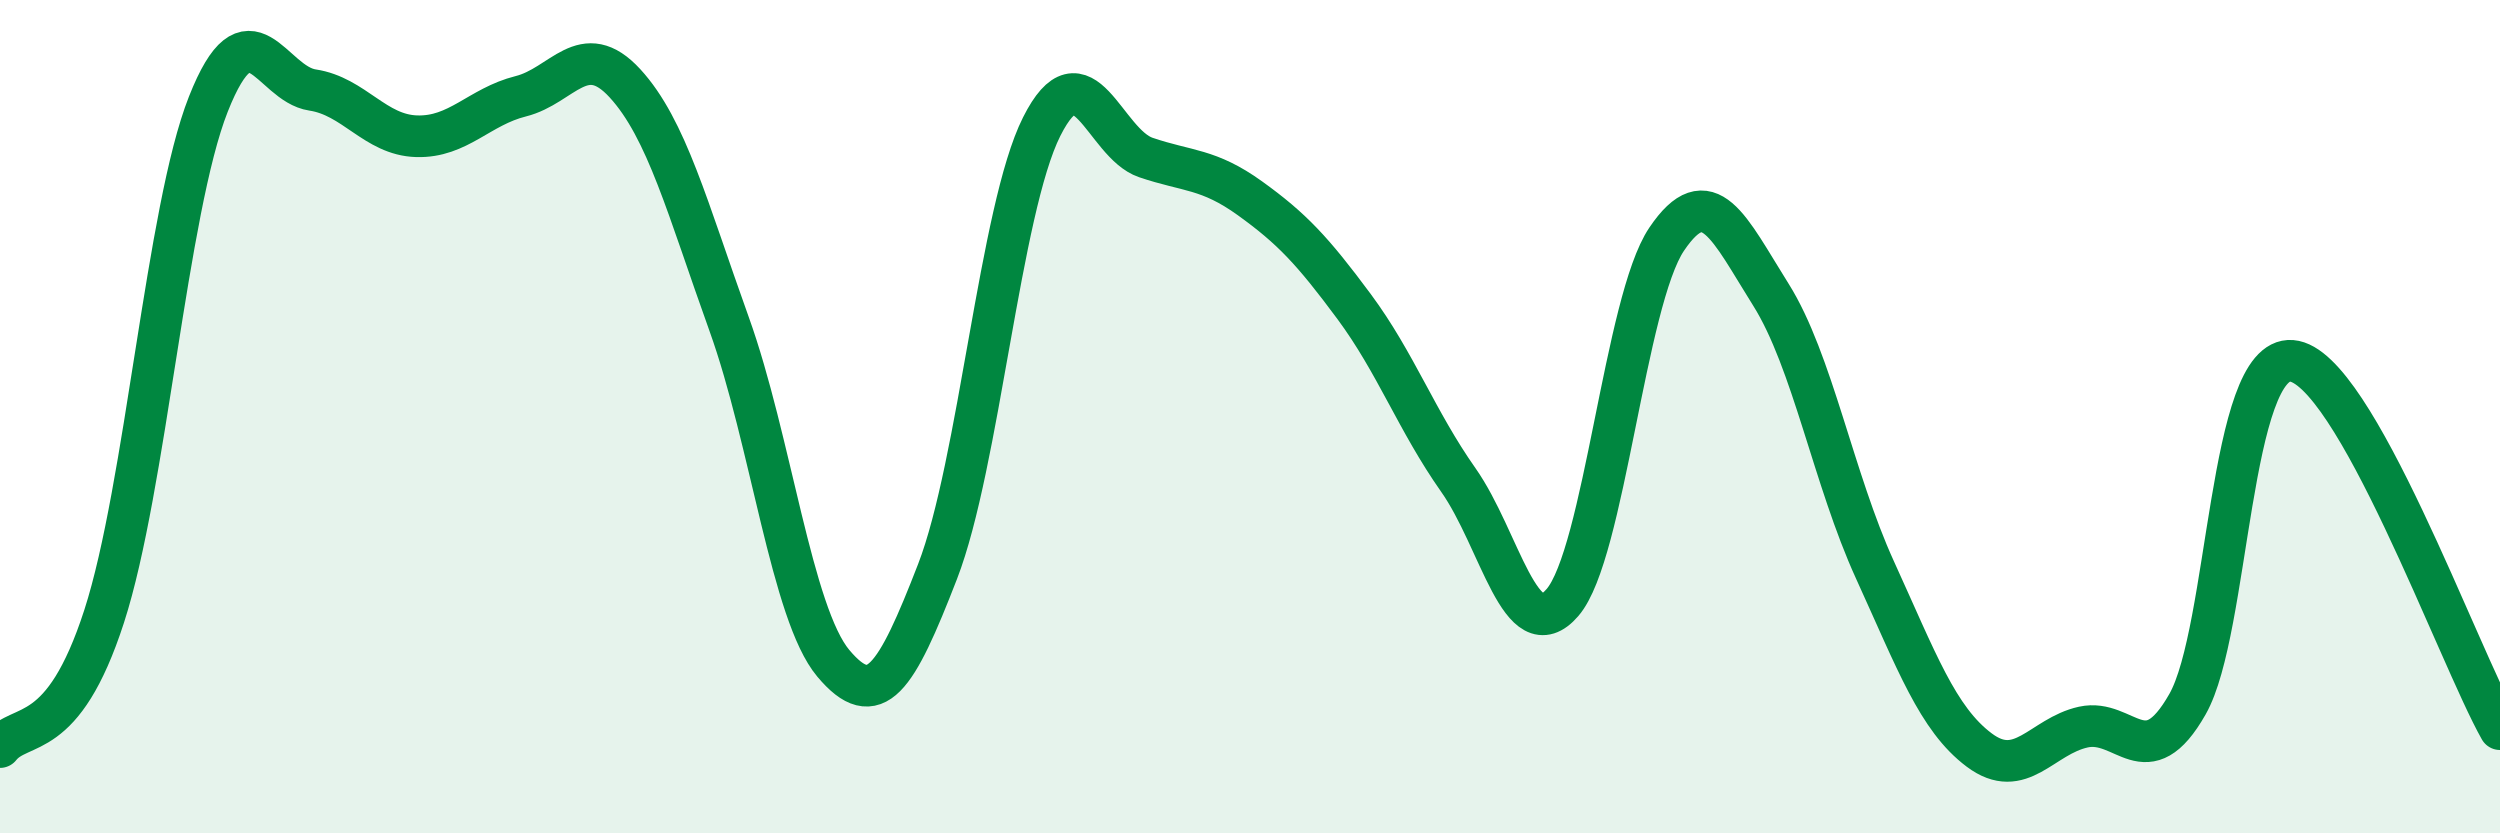 
    <svg width="60" height="20" viewBox="0 0 60 20" xmlns="http://www.w3.org/2000/svg">
      <path
        d="M 0,17.93 C 0.5,17.3 1.5,17.88 2.5,14.79 C 3.5,11.7 4,5.03 5,2.5 C 6,-0.03 6.5,2.01 7.5,2.16 C 8.5,2.31 9,3.24 10,3.27 C 11,3.3 11.5,2.56 12.5,2.31 C 13.5,2.06 14,0.91 15,2 C 16,3.09 16.5,5 17.5,7.78 C 18.5,10.56 19,14.73 20,15.92 C 21,17.11 21.5,16.3 22.5,13.72 C 23.5,11.14 24,5.03 25,3.04 C 26,1.05 26.5,3.44 27.5,3.78 C 28.5,4.12 29,4.04 30,4.76 C 31,5.48 31.5,6.01 32.5,7.36 C 33.5,8.71 34,10.1 35,11.52 C 36,12.94 36.5,15.62 37.5,14.46 C 38.5,13.3 39,7.22 40,5.74 C 41,4.26 41.5,5.48 42.5,7.07 C 43.5,8.66 44,11.49 45,13.68 C 46,15.87 46.5,17.25 47.5,18 C 48.5,18.75 49,17.67 50,17.45 C 51,17.23 51.5,18.66 52.5,16.9 C 53.5,15.14 53.5,8.54 55,8.66 C 56.5,8.78 59,15.73 60,17.5L60 20L0 20Z"
        fill="#008740"
        opacity="0.1"
        stroke-linecap="round"
        stroke-linejoin="round"
      />
      <path
        d="M 0,17.93 C 0.5,17.3 1.5,17.88 2.5,14.79 C 3.5,11.7 4,5.03 5,2.5 C 6,-0.03 6.5,2.01 7.5,2.16 C 8.5,2.31 9,3.24 10,3.27 C 11,3.3 11.5,2.56 12.5,2.31 C 13.5,2.06 14,0.91 15,2 C 16,3.09 16.5,5 17.5,7.78 C 18.5,10.56 19,14.73 20,15.92 C 21,17.11 21.5,16.3 22.5,13.72 C 23.5,11.14 24,5.03 25,3.04 C 26,1.05 26.5,3.44 27.5,3.78 C 28.5,4.12 29,4.04 30,4.76 C 31,5.48 31.5,6.01 32.5,7.36 C 33.5,8.71 34,10.1 35,11.52 C 36,12.94 36.5,15.62 37.5,14.46 C 38.5,13.3 39,7.22 40,5.74 C 41,4.26 41.5,5.48 42.5,7.07 C 43.5,8.66 44,11.49 45,13.68 C 46,15.87 46.5,17.25 47.5,18 C 48.5,18.75 49,17.67 50,17.45 C 51,17.23 51.5,18.66 52.5,16.9 C 53.5,15.14 53.5,8.54 55,8.66 C 56.5,8.78 59,15.73 60,17.5"
        stroke="#008740"
        stroke-width="1"
        fill="none"
        stroke-linecap="round"
        stroke-linejoin="round"
      />
    </svg>
  
